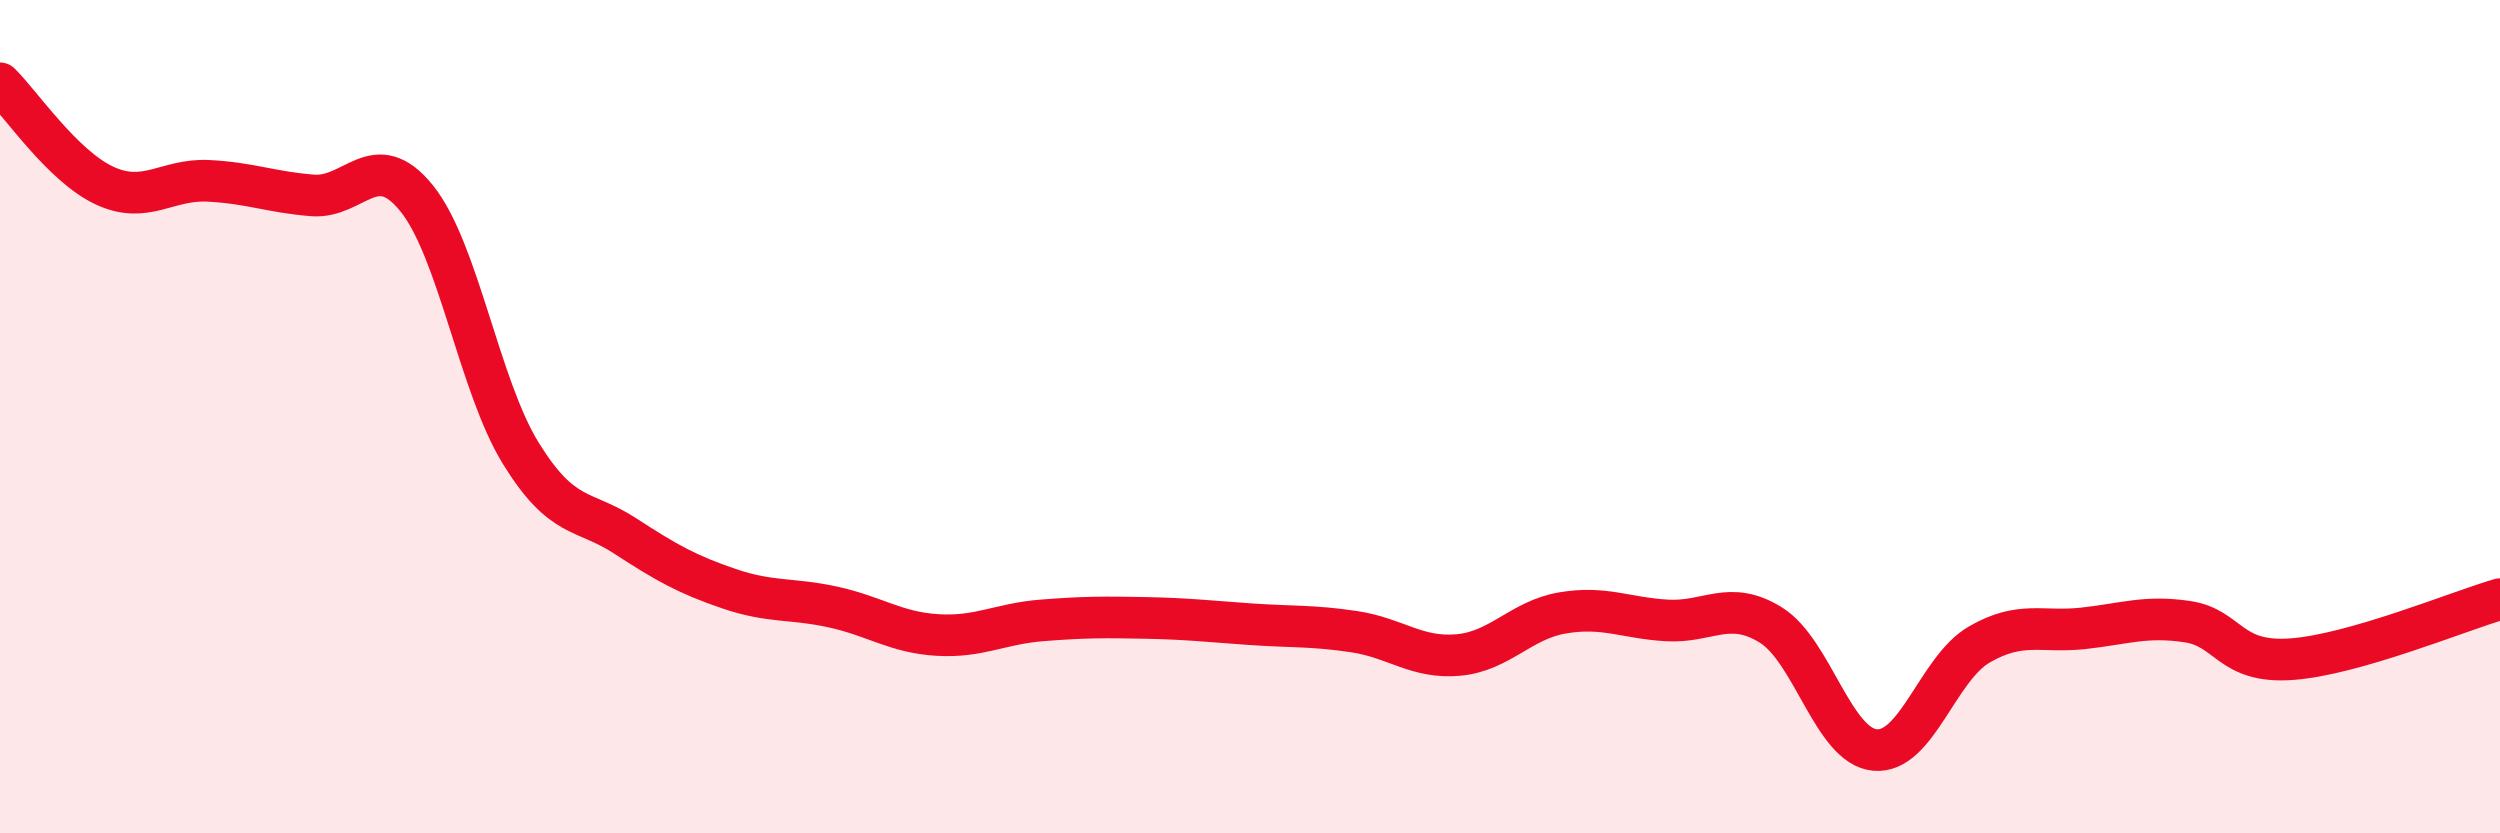 
    <svg width="60" height="20" viewBox="0 0 60 20" xmlns="http://www.w3.org/2000/svg">
      <path
        d="M 0,2 C 0.5,2.49 1.5,3.98 2.5,4.45 C 3.5,4.92 4,4.29 5,4.34 C 6,4.39 6.5,4.61 7.5,4.69 C 8.5,4.77 9,3.52 10,4.76 C 11,6 11.5,9.26 12.5,10.88 C 13.5,12.5 14,12.21 15,12.86 C 16,13.51 16.5,13.79 17.5,14.13 C 18.5,14.47 19,14.35 20,14.57 C 21,14.79 21.5,15.18 22.5,15.24 C 23.5,15.3 24,14.97 25,14.89 C 26,14.81 26.5,14.81 27.5,14.83 C 28.5,14.85 29,14.91 30,14.98 C 31,15.05 31.5,15.01 32.5,15.16 C 33.5,15.31 34,15.81 35,15.72 C 36,15.63 36.5,14.88 37.5,14.71 C 38.5,14.54 39,14.83 40,14.89 C 41,14.95 41.5,14.38 42.5,15 C 43.5,15.62 44,17.91 45,18 C 46,18.09 46.5,16.05 47.5,15.47 C 48.5,14.89 49,15.19 50,15.08 C 51,14.97 51.5,14.77 52.5,14.92 C 53.5,15.07 53.5,15.93 55,15.82 C 56.5,15.71 59,14.67 60,14.38L60 20L0 20Z"
        fill="#EB0A25"
        opacity="0.1"
        stroke-linecap="round"
        stroke-linejoin="round"
      />
      <path
        d="M 0,2 C 0.5,2.49 1.5,3.98 2.5,4.45 C 3.5,4.92 4,4.29 5,4.34 C 6,4.39 6.5,4.61 7.5,4.69 C 8.5,4.77 9,3.52 10,4.76 C 11,6 11.5,9.26 12.5,10.88 C 13.5,12.5 14,12.21 15,12.86 C 16,13.51 16.5,13.79 17.5,14.13 C 18.5,14.47 19,14.35 20,14.57 C 21,14.79 21.5,15.18 22.5,15.24 C 23.5,15.3 24,14.97 25,14.89 C 26,14.81 26.5,14.81 27.5,14.83 C 28.5,14.85 29,14.91 30,14.98 C 31,15.05 31.5,15.01 32.5,15.16 C 33.5,15.31 34,15.81 35,15.72 C 36,15.63 36.5,14.88 37.5,14.71 C 38.5,14.54 39,14.83 40,14.89 C 41,14.95 41.5,14.38 42.5,15 C 43.5,15.62 44,17.91 45,18 C 46,18.09 46.5,16.05 47.5,15.47 C 48.5,14.89 49,15.19 50,15.08 C 51,14.97 51.5,14.77 52.5,14.92 C 53.5,15.07 53.5,15.93 55,15.82 C 56.5,15.71 59,14.67 60,14.38"
        stroke="#EB0A25"
        stroke-width="1"
        fill="none"
        stroke-linecap="round"
        stroke-linejoin="round"
      />
    </svg>
  